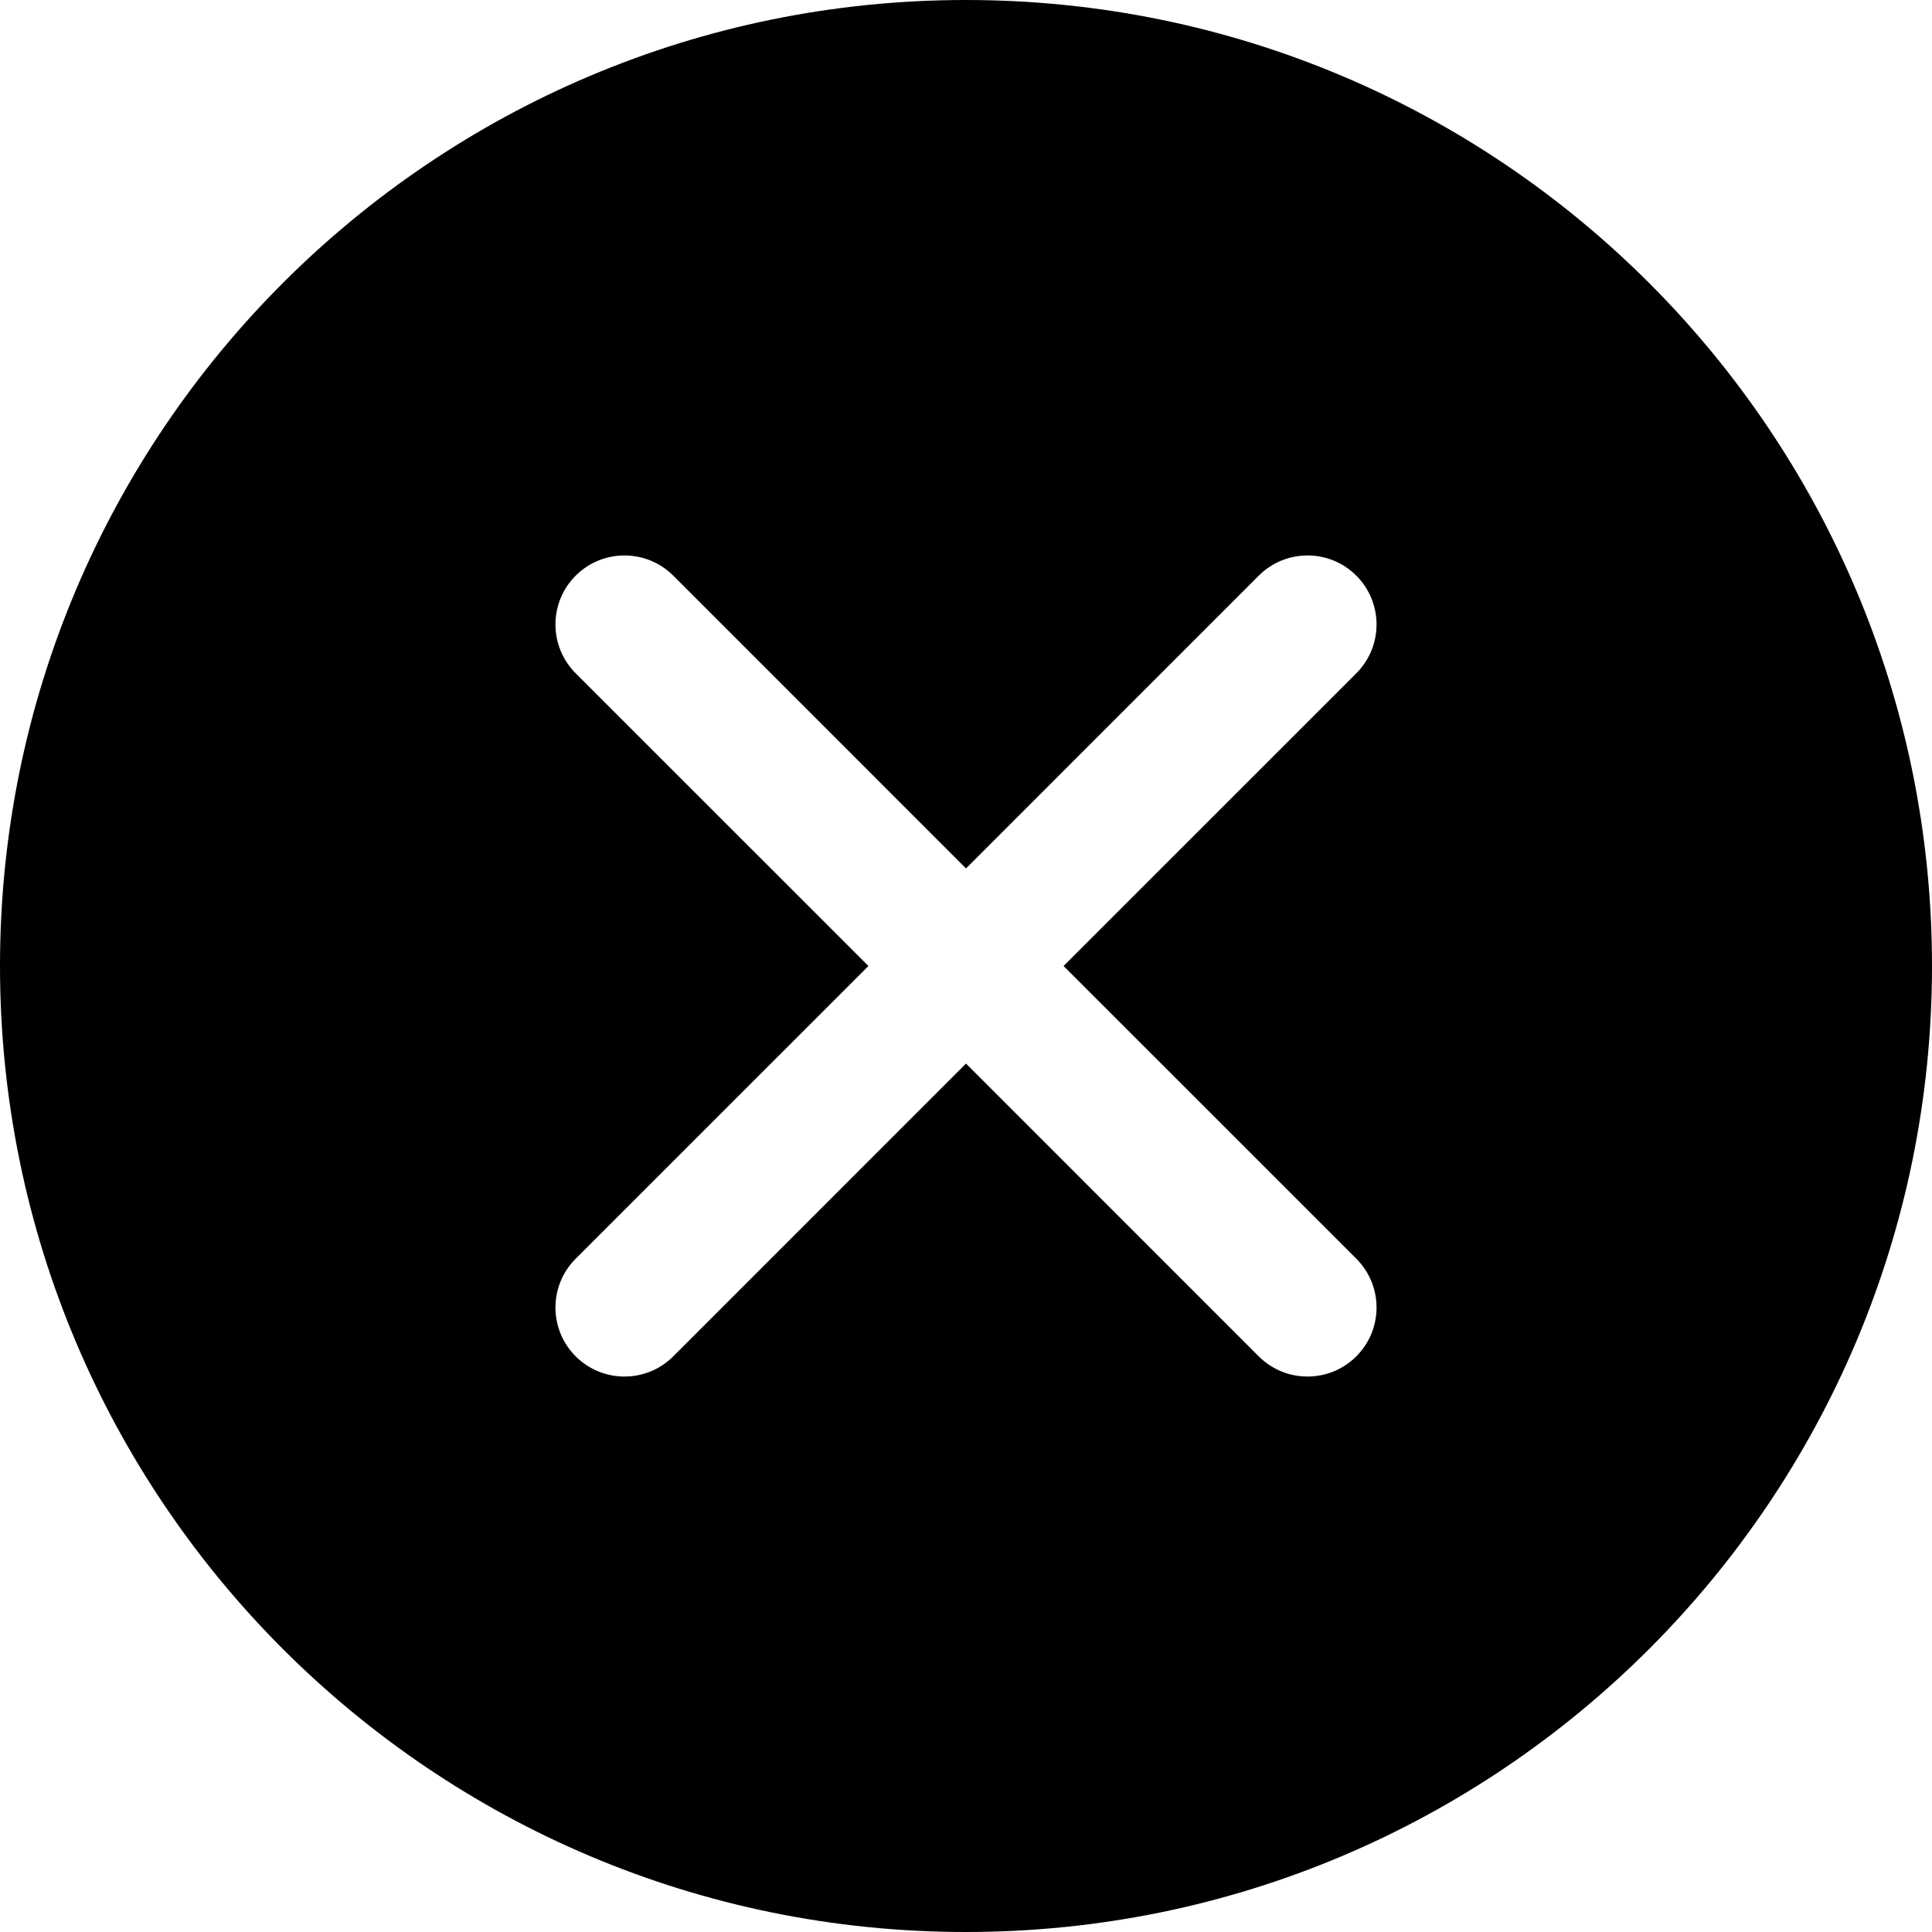 <svg xmlns="http://www.w3.org/2000/svg" width="56" height="56" viewBox="0 0 56 56">
  <path fill-rule="evenodd" d="M28,56 C43.464,56 56,43.464 56,28 C56,12.536 43.464,0 28,0 C12.536,0 0,12.536 0,28 C0,43.464 12.536,56 28,56 Z M30.828,28 L39.314,36.485 C40.095,37.266 40.095,38.533 39.314,39.314 C38.533,40.095 37.266,40.095 36.485,39.314 L28,30.828 L19.515,39.314 C18.734,40.095 17.467,40.095 16.686,39.314 C15.905,38.533 15.905,37.266 16.686,36.485 L25.172,28 L16.686,19.515 C15.905,18.734 15.905,17.467 16.686,16.686 C17.467,15.905 18.734,15.905 19.515,16.686 L28,25.172 L36.485,16.686 C37.266,15.905 38.533,15.905 39.314,16.686 C40.095,17.467 40.095,18.734 39.314,19.515 L30.828,28 Z"/>
</svg>

